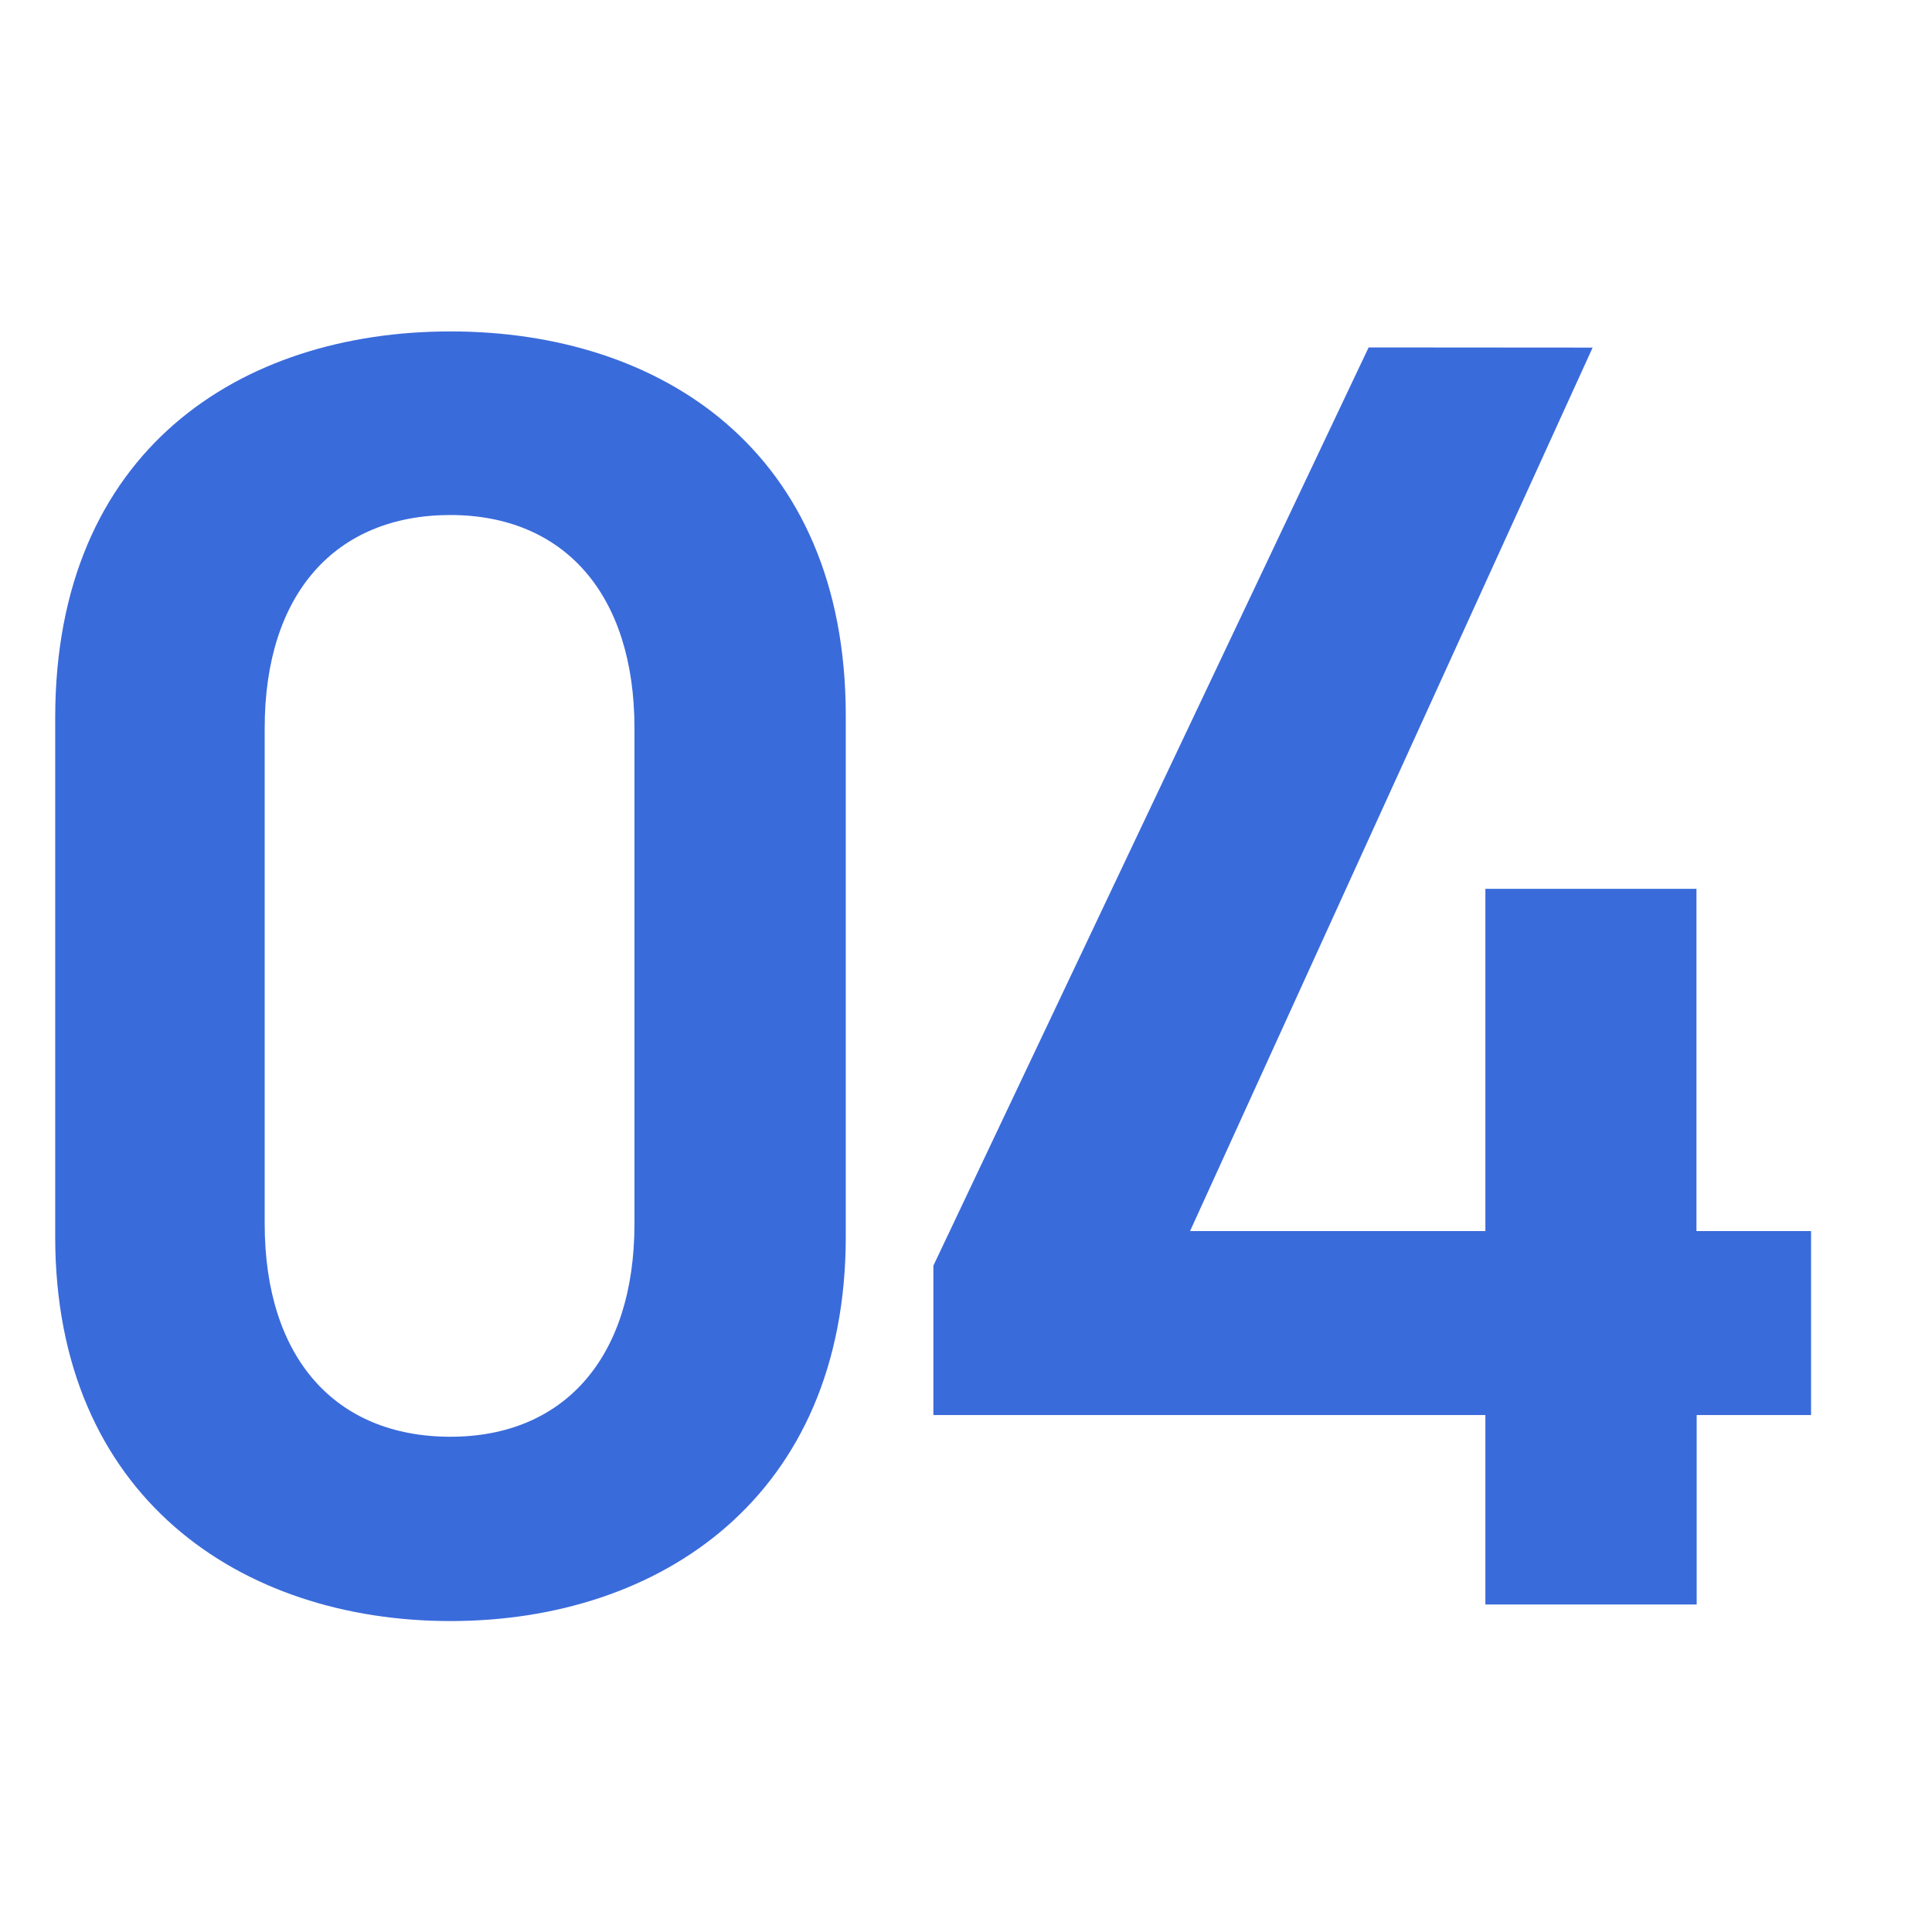 <svg xmlns="http://www.w3.org/2000/svg" xmlns:xlink="http://www.w3.org/1999/xlink" width="35" height="35" viewBox="0 0 35 35">
  <defs>
    <clipPath id="clip-path">
      <rect id="長方形_9650" data-name="長方形 9650" width="35" height="35" transform="translate(8449 1078)" fill="#fff" stroke="#707070" stroke-width="1"/>
    </clipPath>
  </defs>
  <g id="マスクグループ_242" data-name="マスクグループ 242" transform="translate(-8449 -1078)" clip-path="url(#clip-path)">
    <path id="パス_7339" data-name="パス 7339" d="M-1.287-6.666V-16.1c0-4.818-3.366-6.963-7.161-6.963s-7.161,2.145-7.161,7v9.4C-15.609-1.947-12.243.3-8.448.3S-1.287-1.947-1.287-6.666Zm-3.828-9.207V-6.9c0,2.442-1.287,3.861-3.333,3.861-2.079,0-3.366-1.419-3.366-3.861v-8.976c0-2.442,1.287-3.861,3.366-3.861C-6.4-19.734-5.115-18.315-5.115-15.873Zm13.3-6.9L.3-6.138v2.706h10V0h3.828V-3.432H16.2V-6.765H14.124v-6.2H10.3v6.2H4.95L12.243-22.77Z" transform="translate(8465.609 1107.067)" fill="#3a6bdb"/>
  </g>
</svg>
